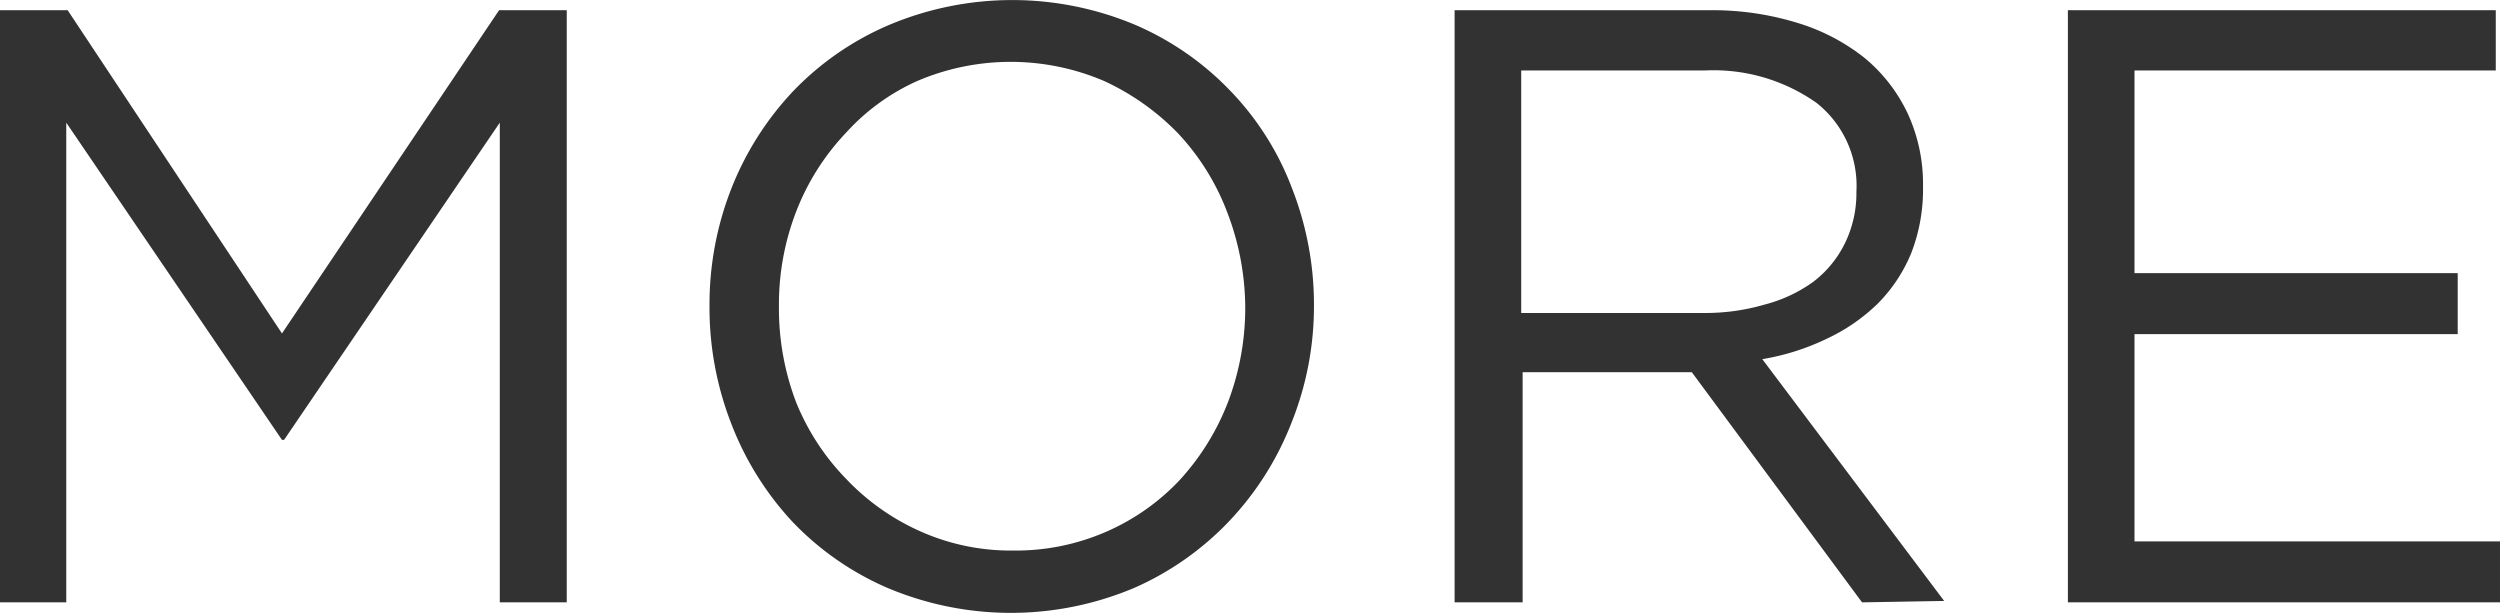 <svg xmlns="http://www.w3.org/2000/svg" viewBox="0 0 70.93 17.38"><path d="M8.06 12.48H8l-6.12-9v13.61H0V.29h1.92L8 9.46 14.16.29h1.92v16.8h-1.9V3.48zM36.64 12a8.58 8.58 0 01-1.75 2.77 8.36 8.36 0 01-2.71 1.91 9 9 0 01-7 0 8.24 8.24 0 01-2.7-1.88 8.62 8.62 0 01-1.74-2.8 9.07 9.07 0 01-.61-3.33 9 9 0 01.62-3.32 8.61 8.61 0 011.76-2.77A8.26 8.26 0 0125.22.71a9 9 0 017 0 8.24 8.24 0 012.7 1.88 8.09 8.09 0 011.74 2.76 9.06 9.06 0 01.62 3.32 8.88 8.88 0 01-.64 3.33zm-1.83-6a6.78 6.78 0 00-1.38-2.21 7 7 0 00-2.1-1.49 6.74 6.74 0 00-5.31 0A6.08 6.08 0 0024 3.77 6.8 6.8 0 0022.59 6a7.31 7.31 0 00-.49 2.7 7.46 7.46 0 00.49 2.72A6.73 6.73 0 0024 13.58a6.58 6.58 0 002.1 1.49 6.29 6.29 0 002.65.55 6.41 6.41 0 002.65-.54 6.33 6.33 0 002.08-1.47 7 7 0 001.36-2.2 7.53 7.53 0 00.49-2.7A7.62 7.62 0 0034.81 6zm18.02 11.09L48 10.56h-4.8v6.53h-1.93V.29h7.22A8.18 8.18 0 0151 .65a5.72 5.72 0 011.91 1 4.58 4.58 0 011.22 1.58 4.78 4.78 0 01.43 2.06 5 5 0 01-.33 1.88 4.41 4.41 0 01-.95 1.44 5.25 5.25 0 01-1.45 1 6.75 6.75 0 01-1.83.58l5.16 6.86zM51.54 2.92A5.07 5.07 0 0048.36 2h-5.2v6.88h5.18a6 6 0 001.73-.24A4.11 4.11 0 0051.44 8a3.07 3.07 0 00.9-1.09 3.24 3.24 0 00.33-1.47 3 3 0 00-1.13-2.52zM70.81 2H60.56v5.75h9.17v1.73h-9.17v5.88h10.37v1.73H58.67V.29h12.14z" fill="#323232" data-name="レイヤー 2"/></svg>